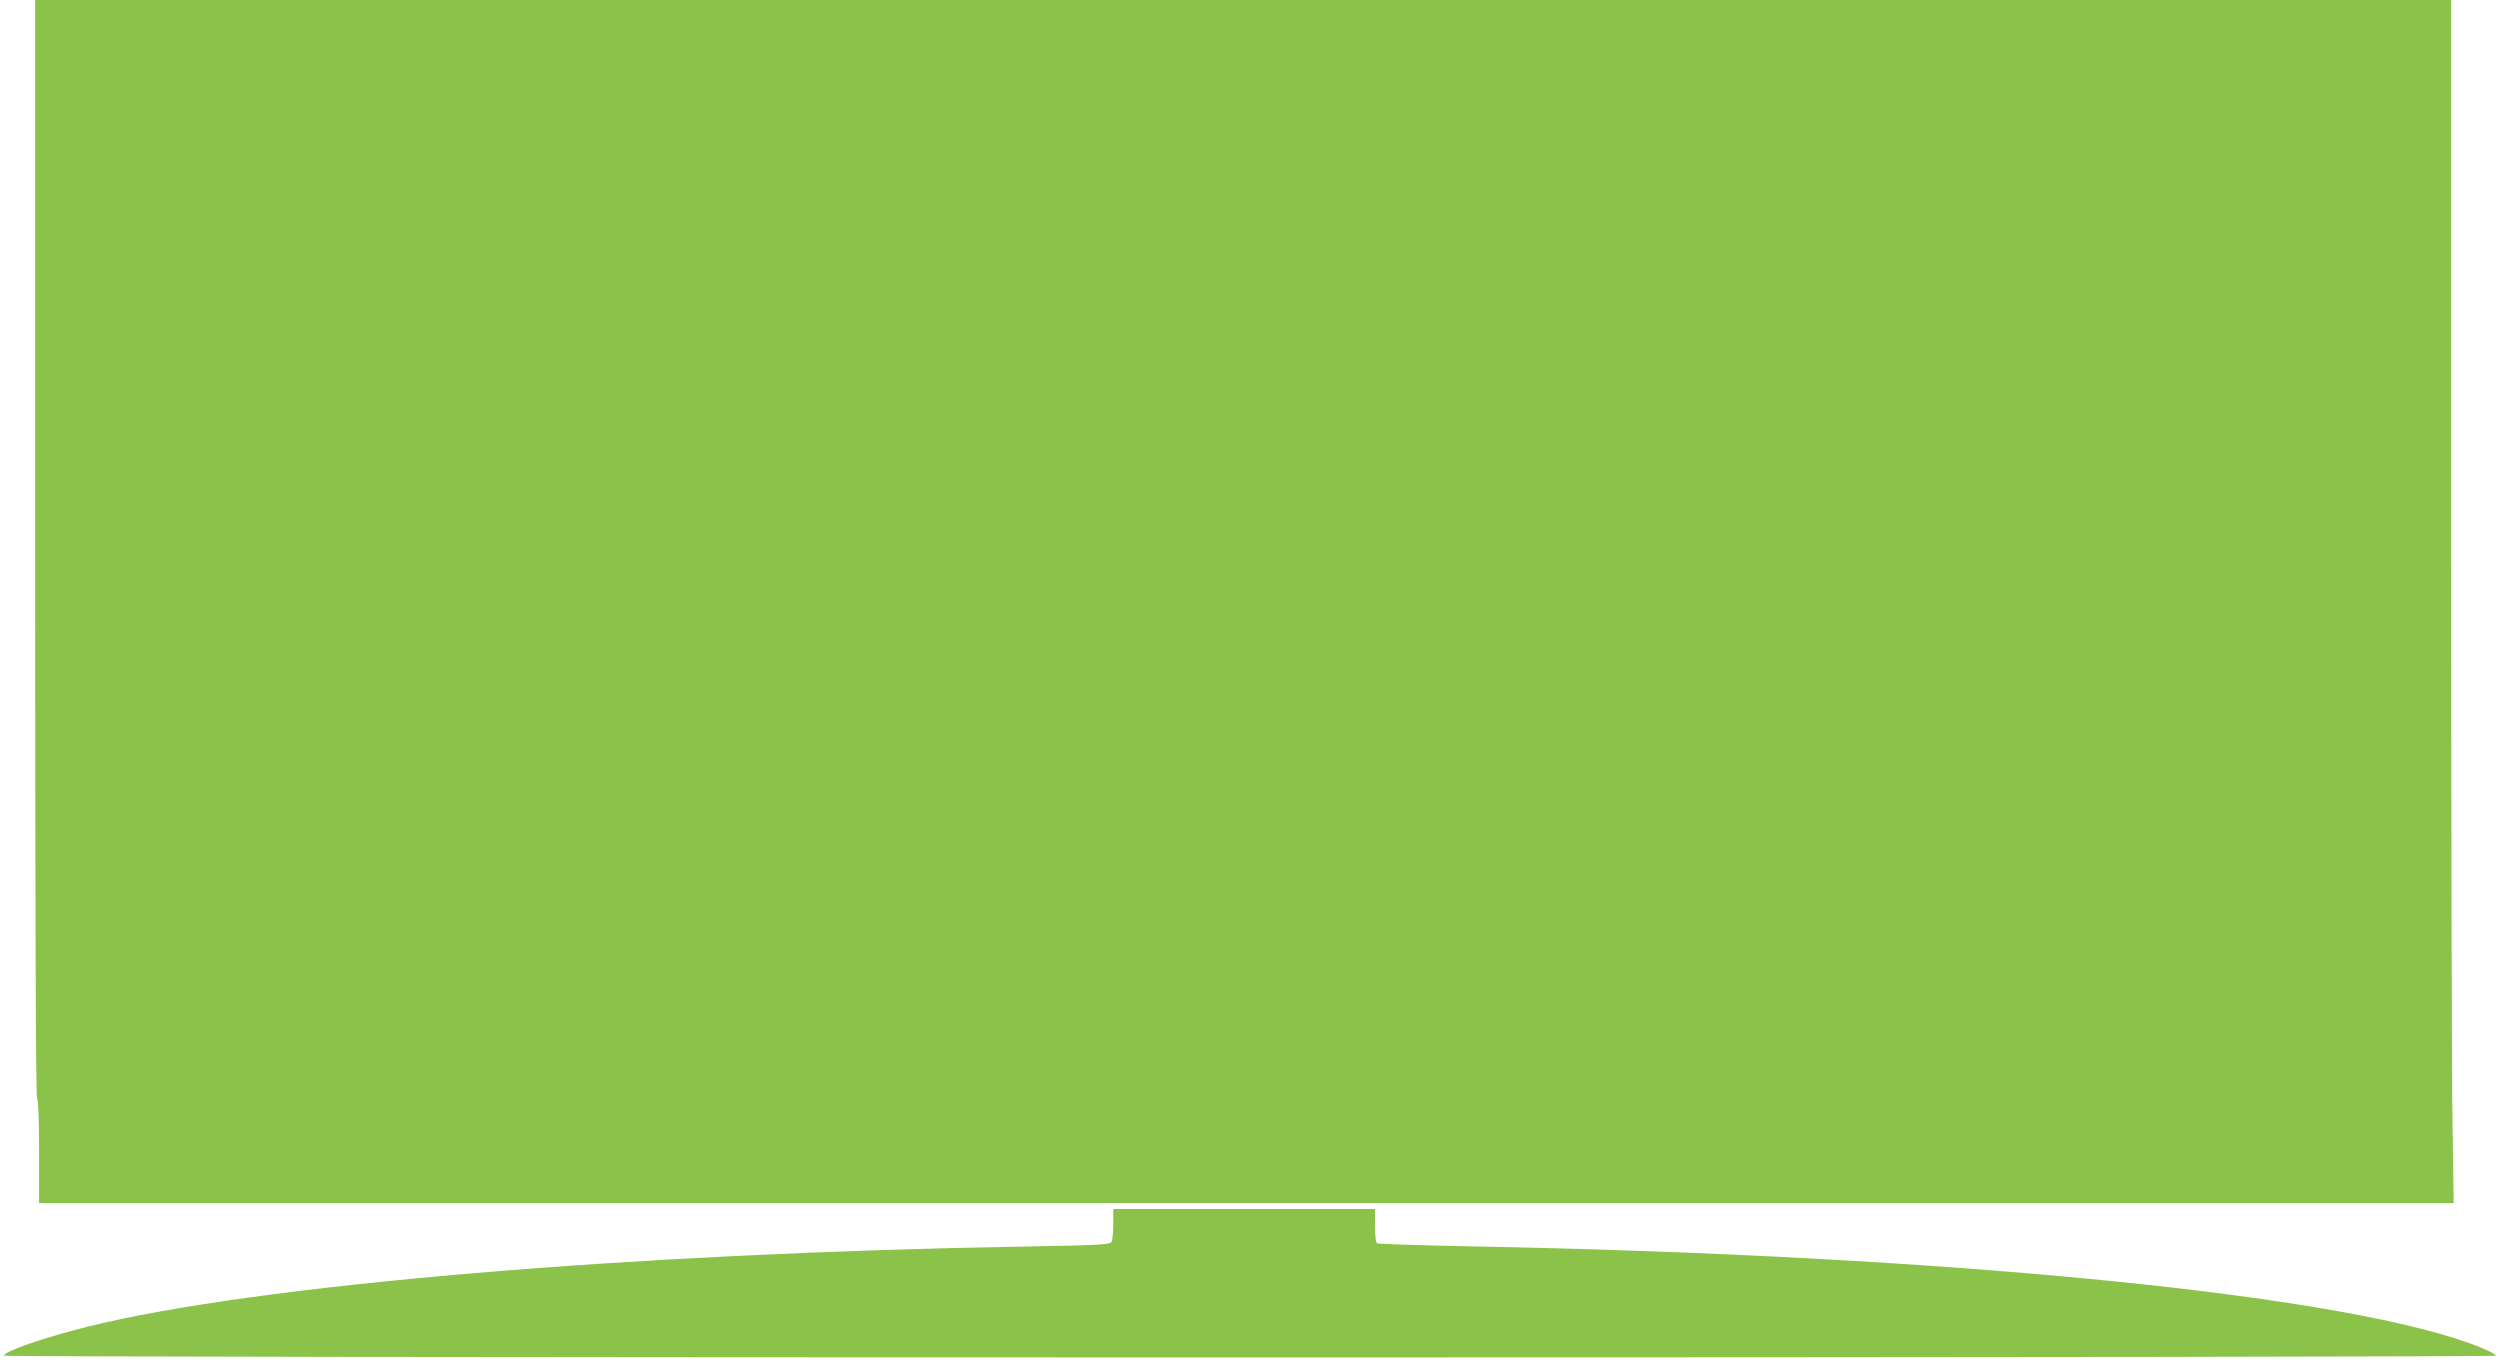 <?xml version="1.0" standalone="no"?>
<!DOCTYPE svg PUBLIC "-//W3C//DTD SVG 20010904//EN"
 "http://www.w3.org/TR/2001/REC-SVG-20010904/DTD/svg10.dtd">
<svg version="1.0" xmlns="http://www.w3.org/2000/svg"
 width="1280pt" height="702pt" viewBox="0 0 1280 702"
 preserveAspectRatio="xMidYMid meet">
<g transform="translate(0,702) scale(0.1,-0.1)"
fill="#8bc34a" stroke="none">
<path d="M180 4211 c0 -1863 3 -2812 10 -2816 6 -4 10 -105 10 -271 l0 -264
6182 0 6181 0 -6 407 c-4 223 -7 1609 -7 3080 l0 2673 -6185 0 -6185 0 0
-2809z"/>
<path d="M5700 753 c0 -43 -4 -85 -10 -93 -7 -12 -75 -16 -427 -22 -2045 -34
-3951 -197 -4808 -409 -226 -56 -435 -128 -435 -150 0 -5 2571 -9 6380 -9
3809 0 6380 4 6380 9 0 5 -33 23 -72 39 -650 269 -2706 475 -5194 521 -249 5
-457 12 -463 15 -7 4 -11 41 -11 92 l0 84 -670 0 -670 0 0 -77z"/>
</g>
</svg>
